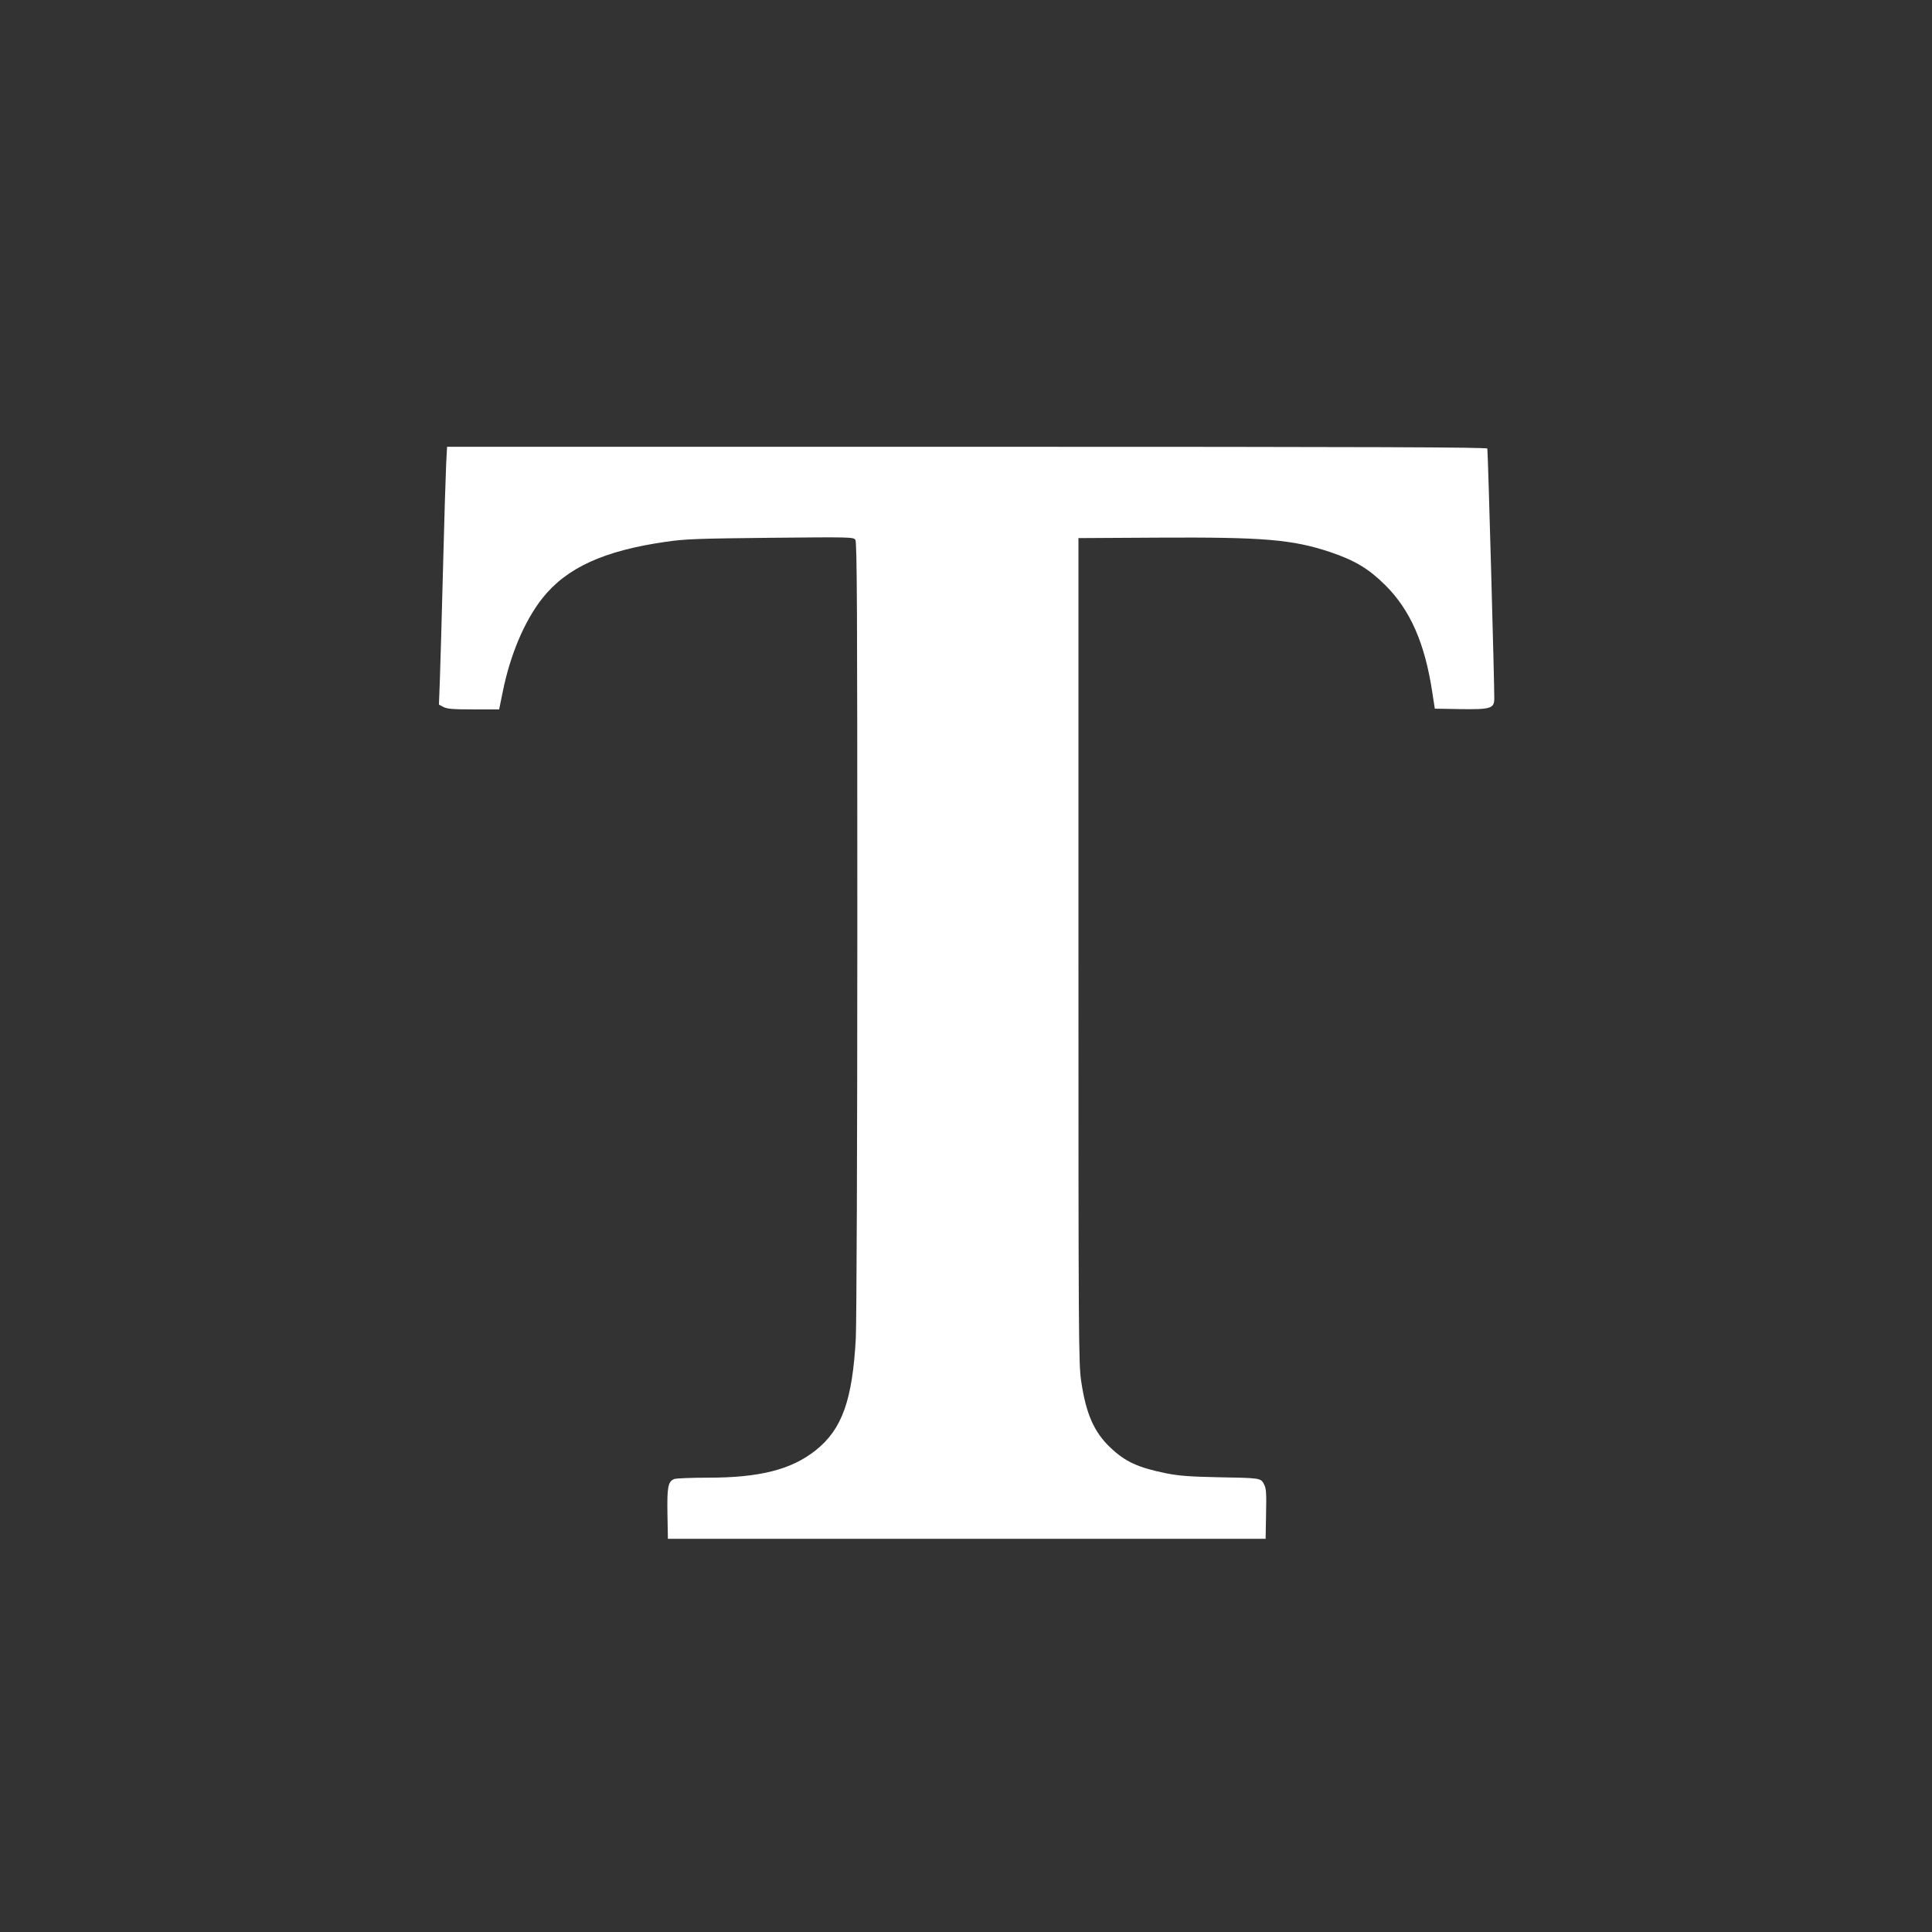 <?xml version="1.0" standalone="no"?>
<!DOCTYPE svg PUBLIC "-//W3C//DTD SVG 20010904//EN"
 "http://www.w3.org/TR/2001/REC-SVG-20010904/DTD/svg10.dtd">
<svg version="1.0" xmlns="http://www.w3.org/2000/svg"
 width="1280pt" height="1280pt" viewBox="0 0 1280 1280"
 preserveAspectRatio="xMidYMid meet">
<rect x="0" y="0" width="1280" height="1280" fill="#333333" stroke="none"/>
<g transform="translate(0,1280) scale(0.1,-0.1)"
fill="#ffffff" stroke="none">
<path d="M2956 9728 c-3 -62 -13 -376 -21 -698 -8 -322 -18 -655 -21 -742 l-6
-156 30 -16 c25 -13 65 -16 200 -16 l169 0 23 113 c49 246 144 472 263 623
161 203 408 316 822 375 122 18 212 21 689 26 524 5 550 5 563 -13 11 -15 13
-454 13 -2563 0 -1467 -5 -2622 -10 -2726 -22 -411 -91 -604 -265 -743 -162
-129 -372 -182 -715 -182 -109 0 -210 -4 -223 -9 -41 -16 -48 -52 -45 -231 l3
-165 1980 0 1980 0 3 165 c3 140 1 170 -14 197 -21 41 -22 41 -309 46 -184 4
-252 9 -339 26 -186 38 -270 76 -369 170 -109 103 -162 224 -194 441 -17 119
-18 267 -18 2855 l0 2730 525 3 c703 4 892 -12 1144 -96 160 -54 253 -109 362
-217 167 -165 264 -386 313 -710 l17 -110 167 -3 c204 -3 227 4 227 71 1 92
-42 1643 -46 1655 -3 9 -701 12 -3448 12 l-3444 0 -6 -112z"/>
</g>
</svg>
